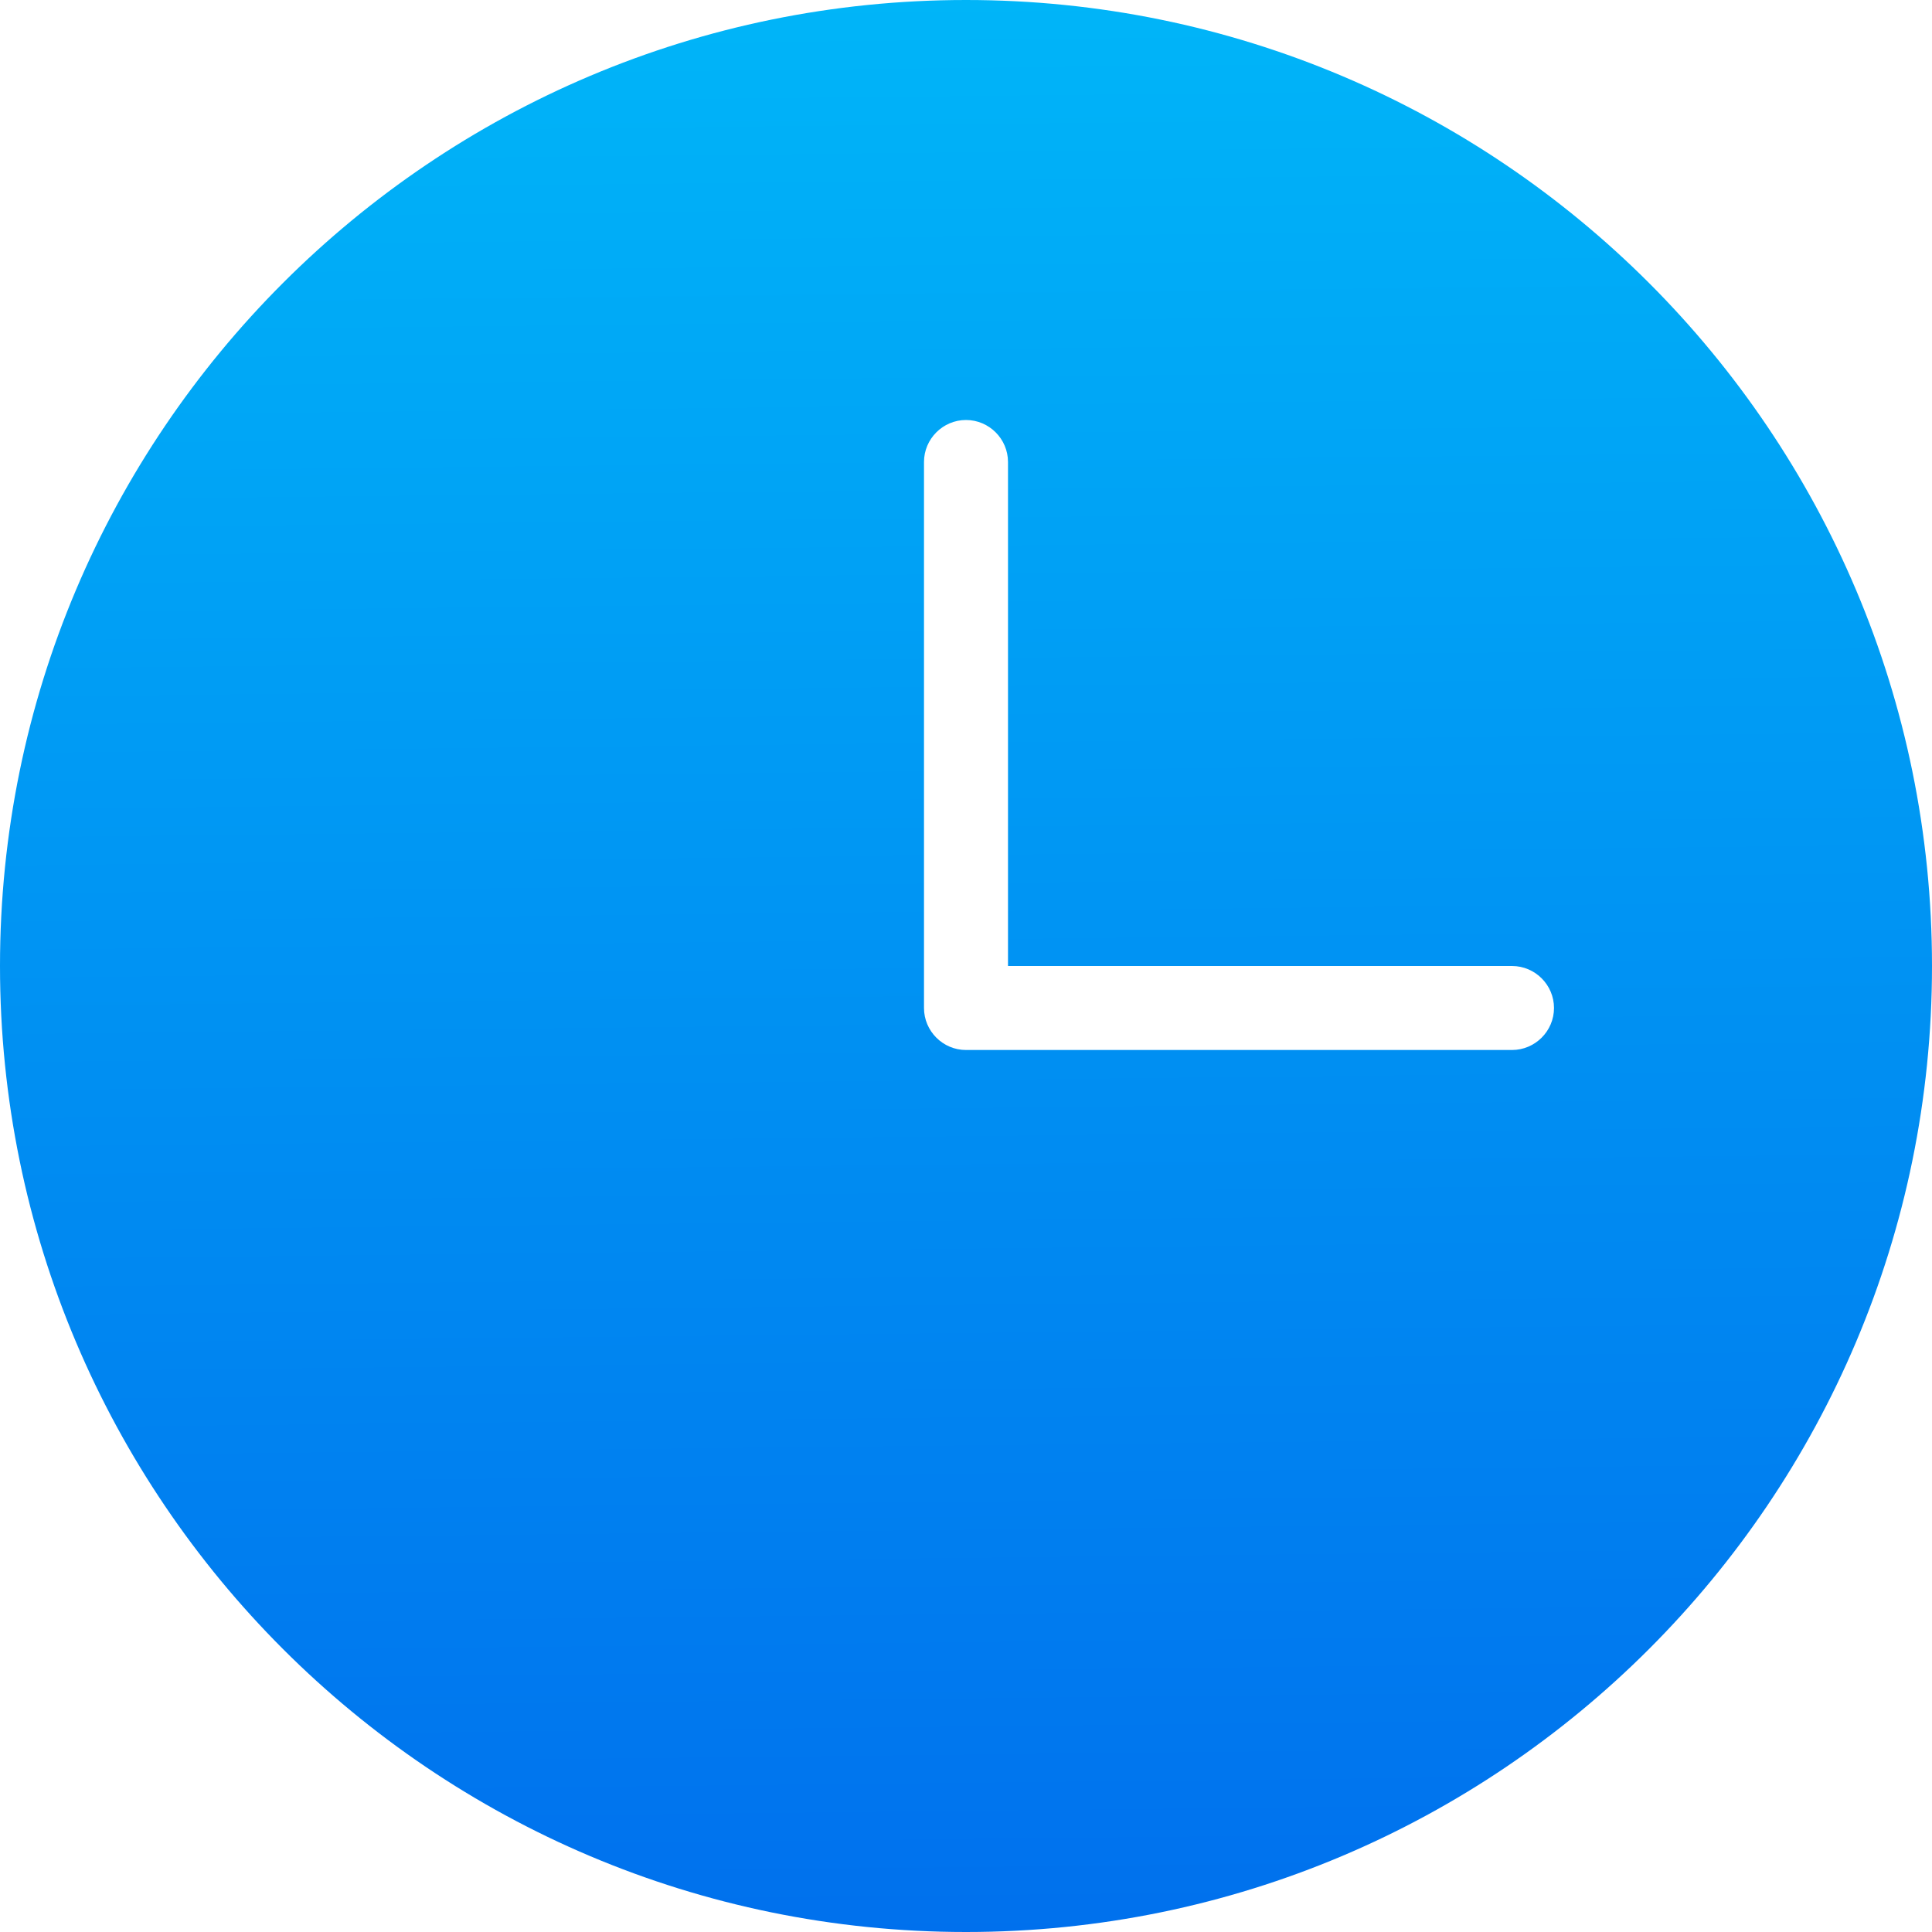<?xml version="1.0" encoding="utf-8"?>
<!-- Generator: Adobe Illustrator 25.0.0, SVG Export Plug-In . SVG Version: 6.00 Build 0)  -->
<svg version="1.1" id="图层_1" xmlns="http://www.w3.org/2000/svg" xmlns:xlink="http://www.w3.org/1999/xlink" x="0px" y="0px"
	 viewBox="0 0 46 46" style="enable-background:new 0 0 46 46;" xml:space="preserve">
<style type="text/css">
	.st0{fill:url(#SVGID_1_);}
</style>
<linearGradient id="SVGID_1_" gradientUnits="userSpaceOnUse" x1="22.714" y1="-3.403" x2="23.345" y2="54.828">
	<stop  offset="0" style="stop-color:#00BAF9"/>
	<stop  offset="1" style="stop-color:#0063EB"/>
</linearGradient>
<path class="st0" d="M23,0C10.3,0,0,10.3,0,23s10.3,23,23,23s23-10.3,23-23S35.7,0,23,0z M36,25H23c-0.55,0-1-0.45-1-1V11
	c0-0.55,0.45-1,1-1s1,0.45,1,1v12h12c0.55,0,1,0.45,1,1S36.55,25,36,25z"/>
</svg>
